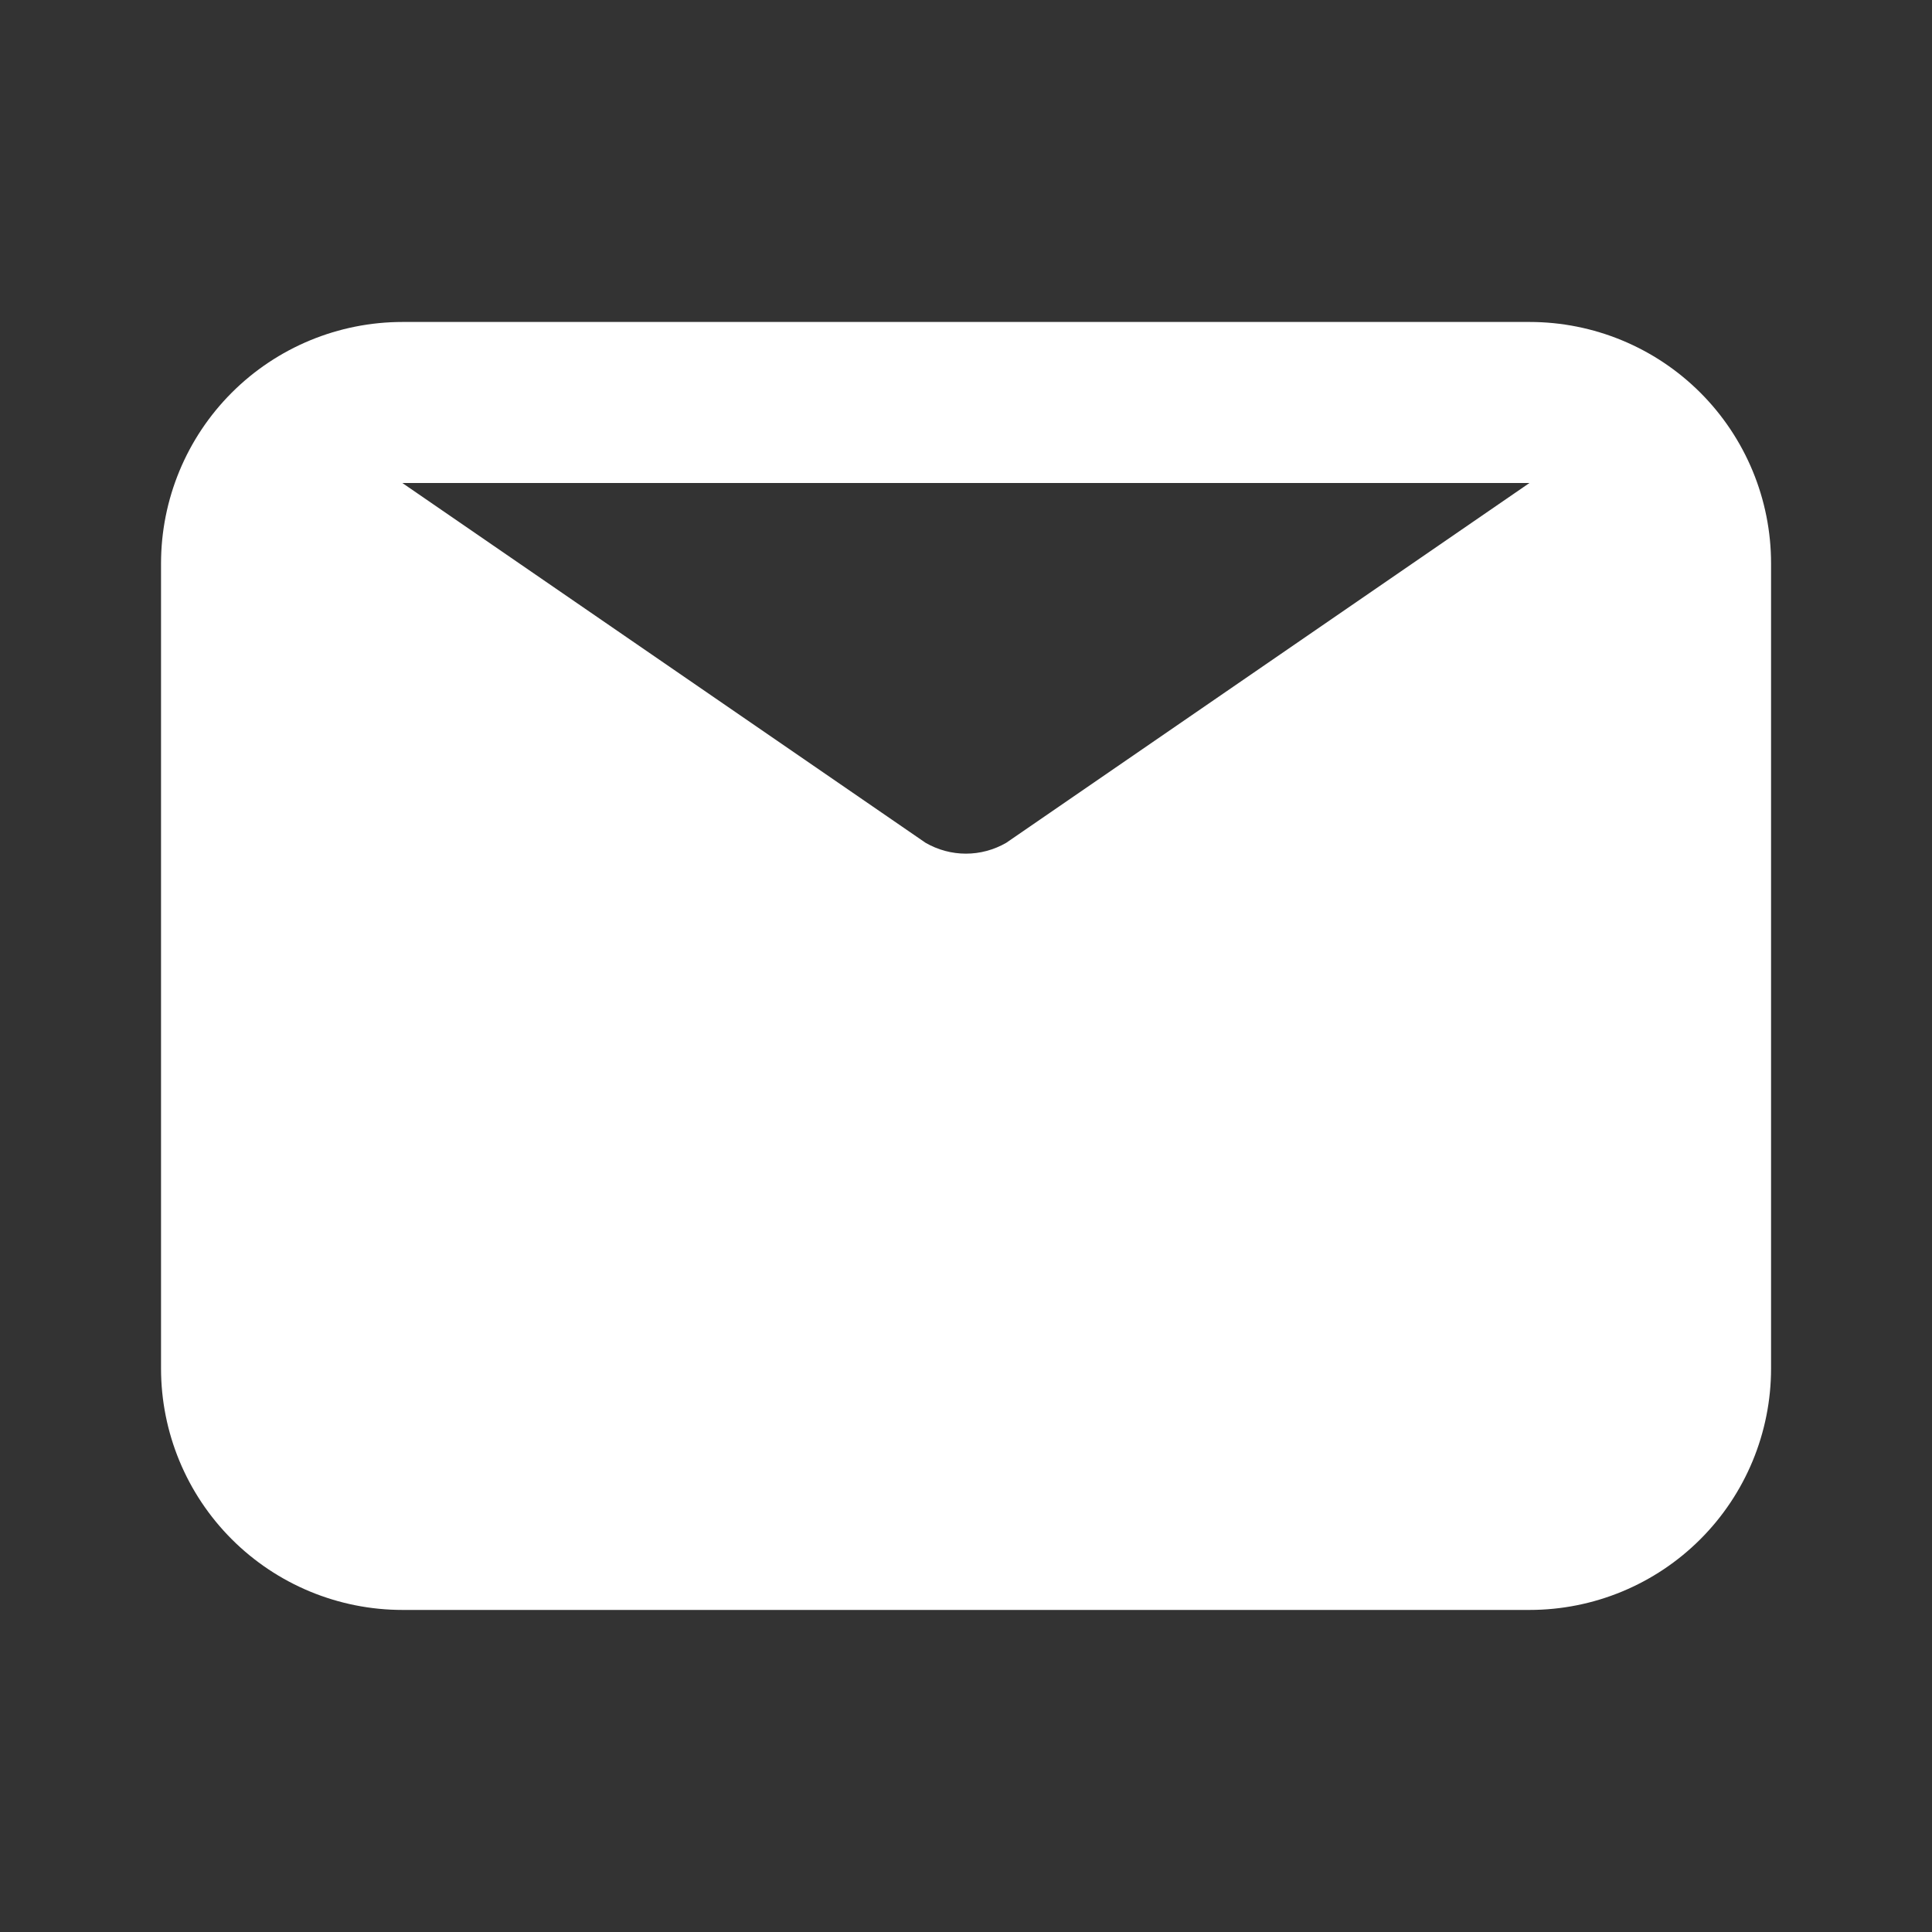 <?xml version="1.0" encoding="UTF-8"?>
<svg id="Layer_1" xmlns="http://www.w3.org/2000/svg" version="1.1" viewBox="0 0 20 20">
  <rect x="0" y="0" width="20" height="20" fill="#333333" stroke="none"/>
  <!-- Generator: Adobe Illustrator 29.7.1, SVG Export Plug-In . SVG Version: 2.1.1 Build 8)  -->
  <path d="M15.833,3.333H4.167c-.663,0-1.299.263-1.768.732-.469.469-.732,1.105-.732,1.768v8.333c0,.663.263,1.299.732,1.768.469.469,1.105.732,1.768.732h11.667c.663,0,1.299-.263,1.768-.732.469-.469.732-1.105.732-1.768V5.833c0-.663-.263-1.299-.732-1.768-.469-.469-1.105-.732-1.768-.732ZM15.833,5l-5.417,3.725c-.127.073-.27.112-.417.112s-.29-.039-.417-.112l-5.417-3.725h11.667Z" fill="#fff"/>
</svg>